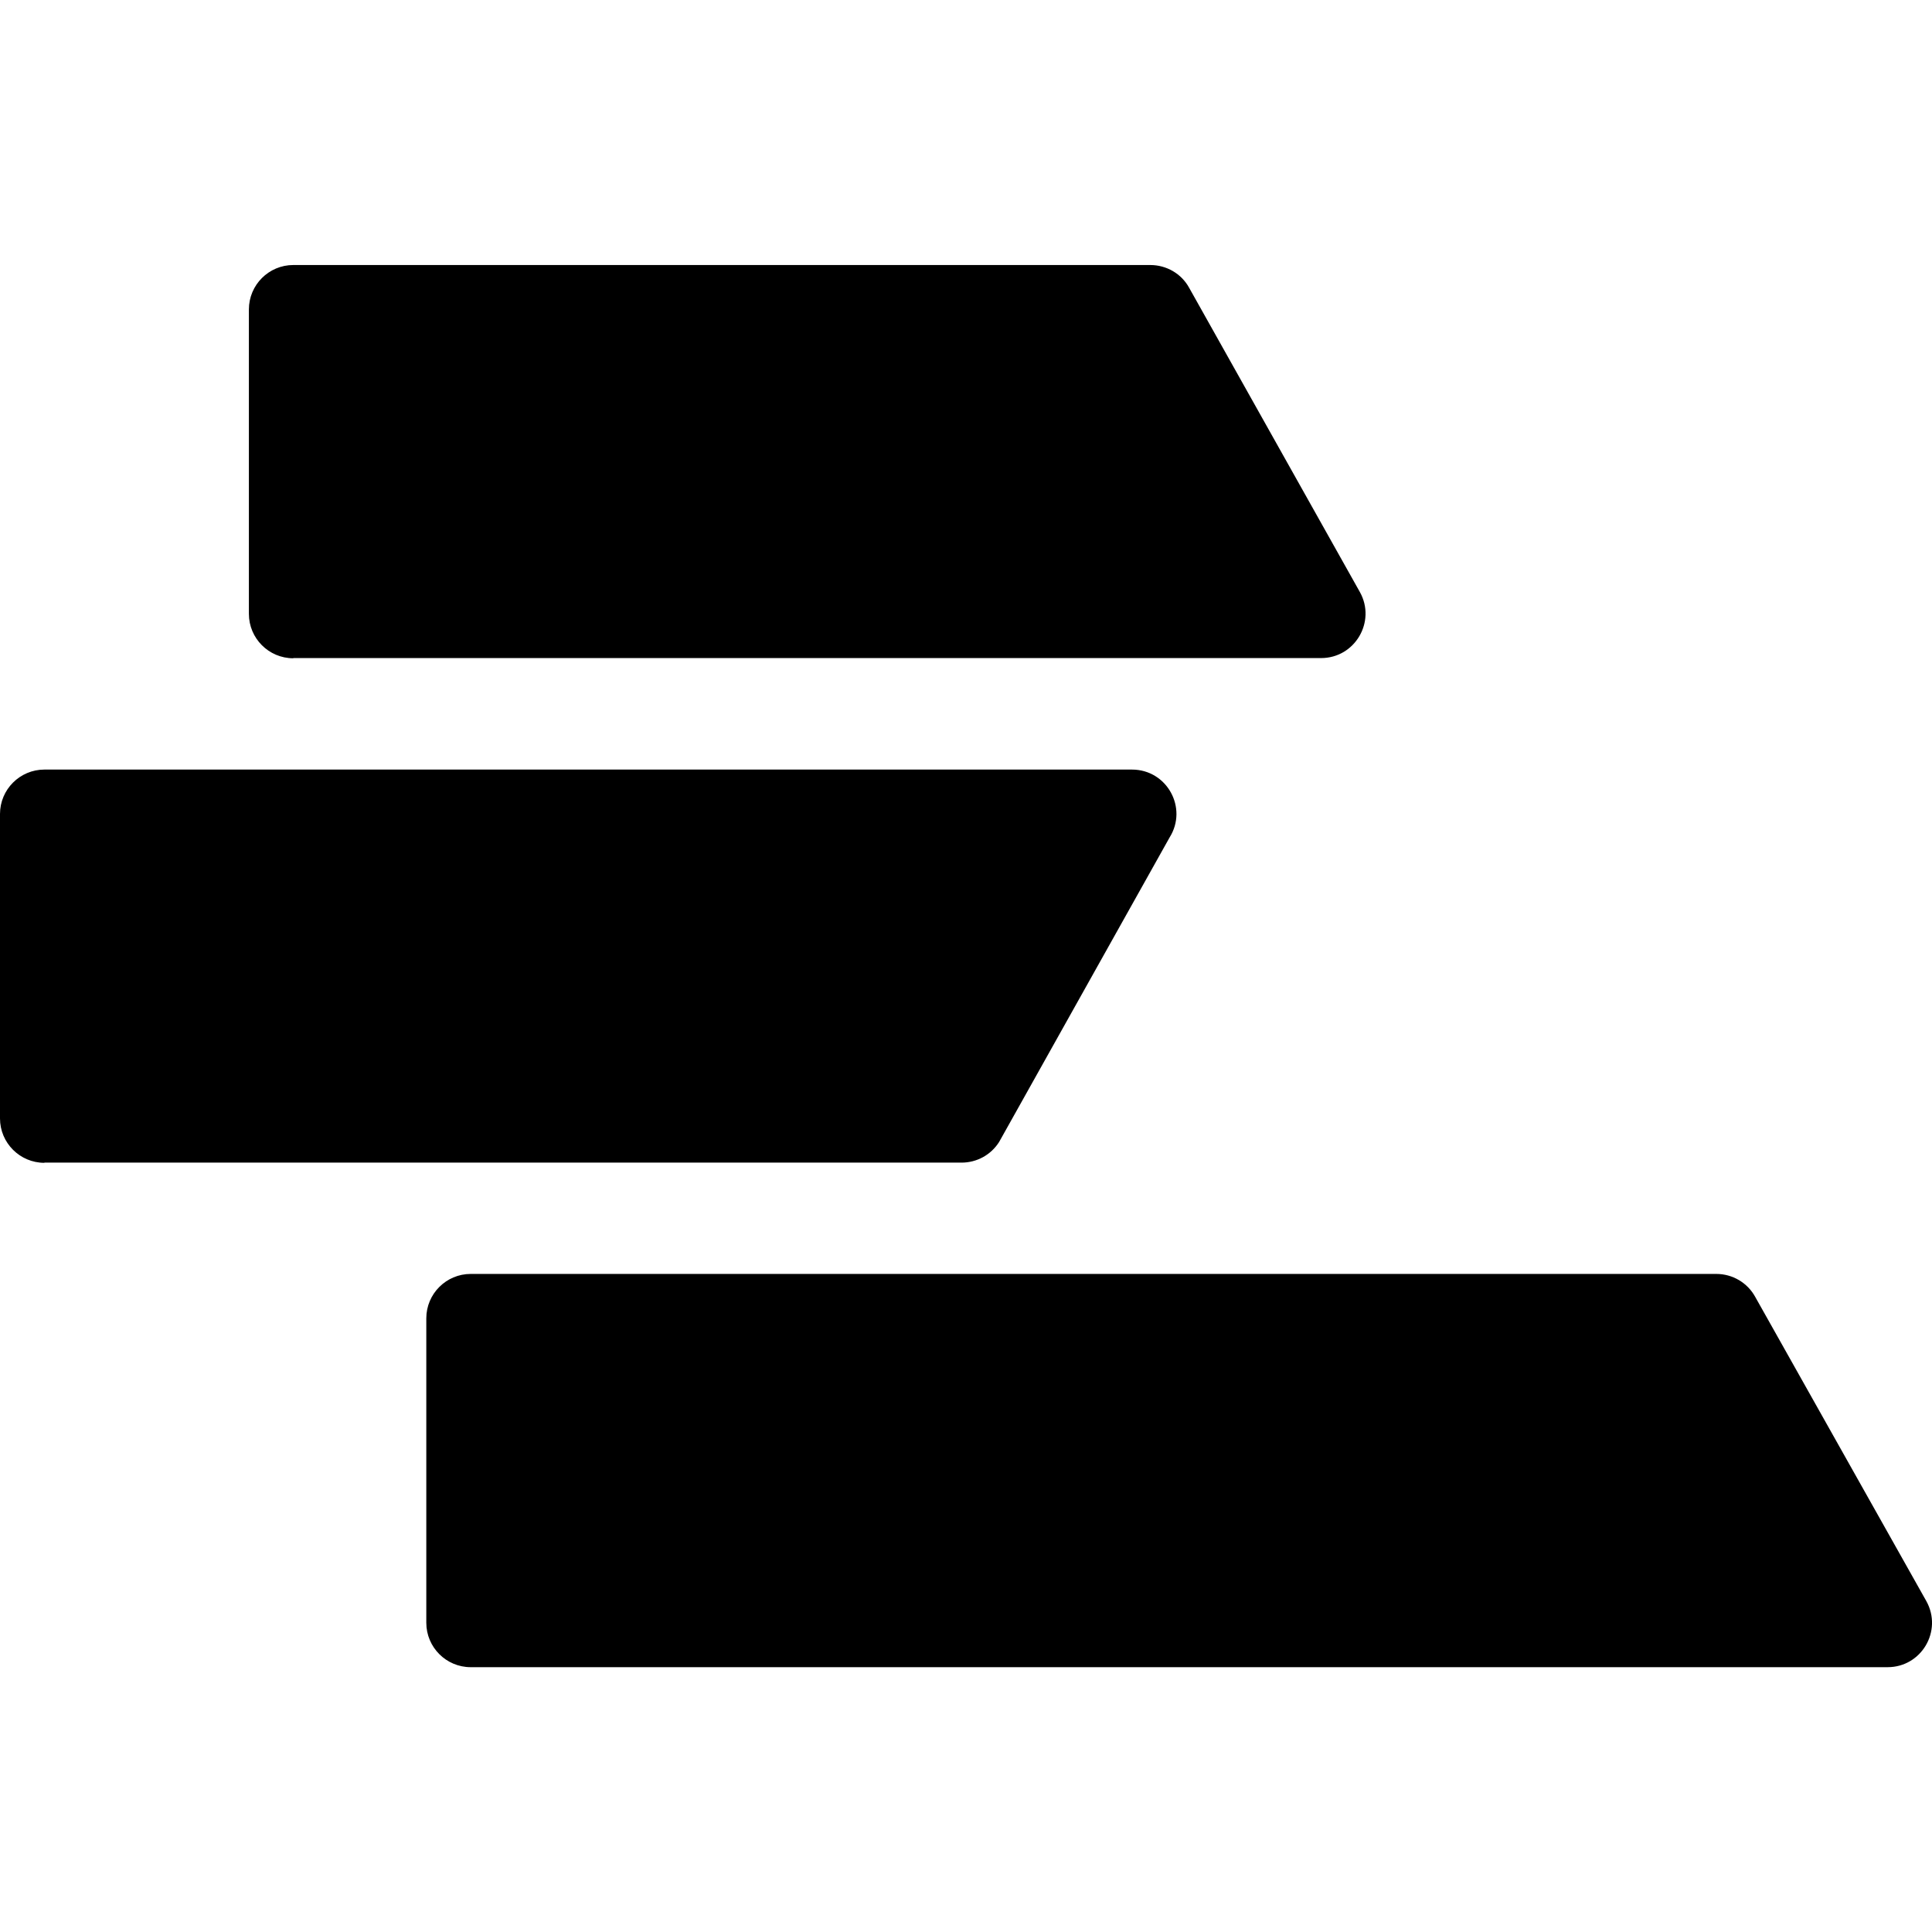 <svg xmlns="http://www.w3.org/2000/svg" viewBox="0 0 97.03 97.03">
<style>
  path {
    fill: #000;
  }
  @media ( prefers-color-scheme: dark ) {
    path {
      fill: #fff;
    }
  }
</style><path d="M14.73 33.05h51.62c1.7 0 2.77-1.83 1.95-3.31l-8.58-15.29c-.39-.71-1.14-1.14-1.95-1.14H14.73c-1.23 0-2.23 1-2.23 2.23v15.29c0 1.23 1 2.23 2.23 2.23h0zm8.91 50.68H94.8c1.7 0 2.77-1.82 1.95-3.31l-8.6-15.29c-.39-.71-1.14-1.15-1.95-1.15H23.64c-1.23 0-2.23 1-2.23 2.23V81.5c0 1.23 1 2.23 2.23 2.23zM2.23 58.39h46.06c.77 0 1.48-.39 1.89-1.04l8.56-15.29c.93-1.48-.13-3.41-1.89-3.41H2.23C1 38.65 0 39.65 0 40.88v15.29c0 1.23 1 2.23 2.23 2.23h0z"/></svg>